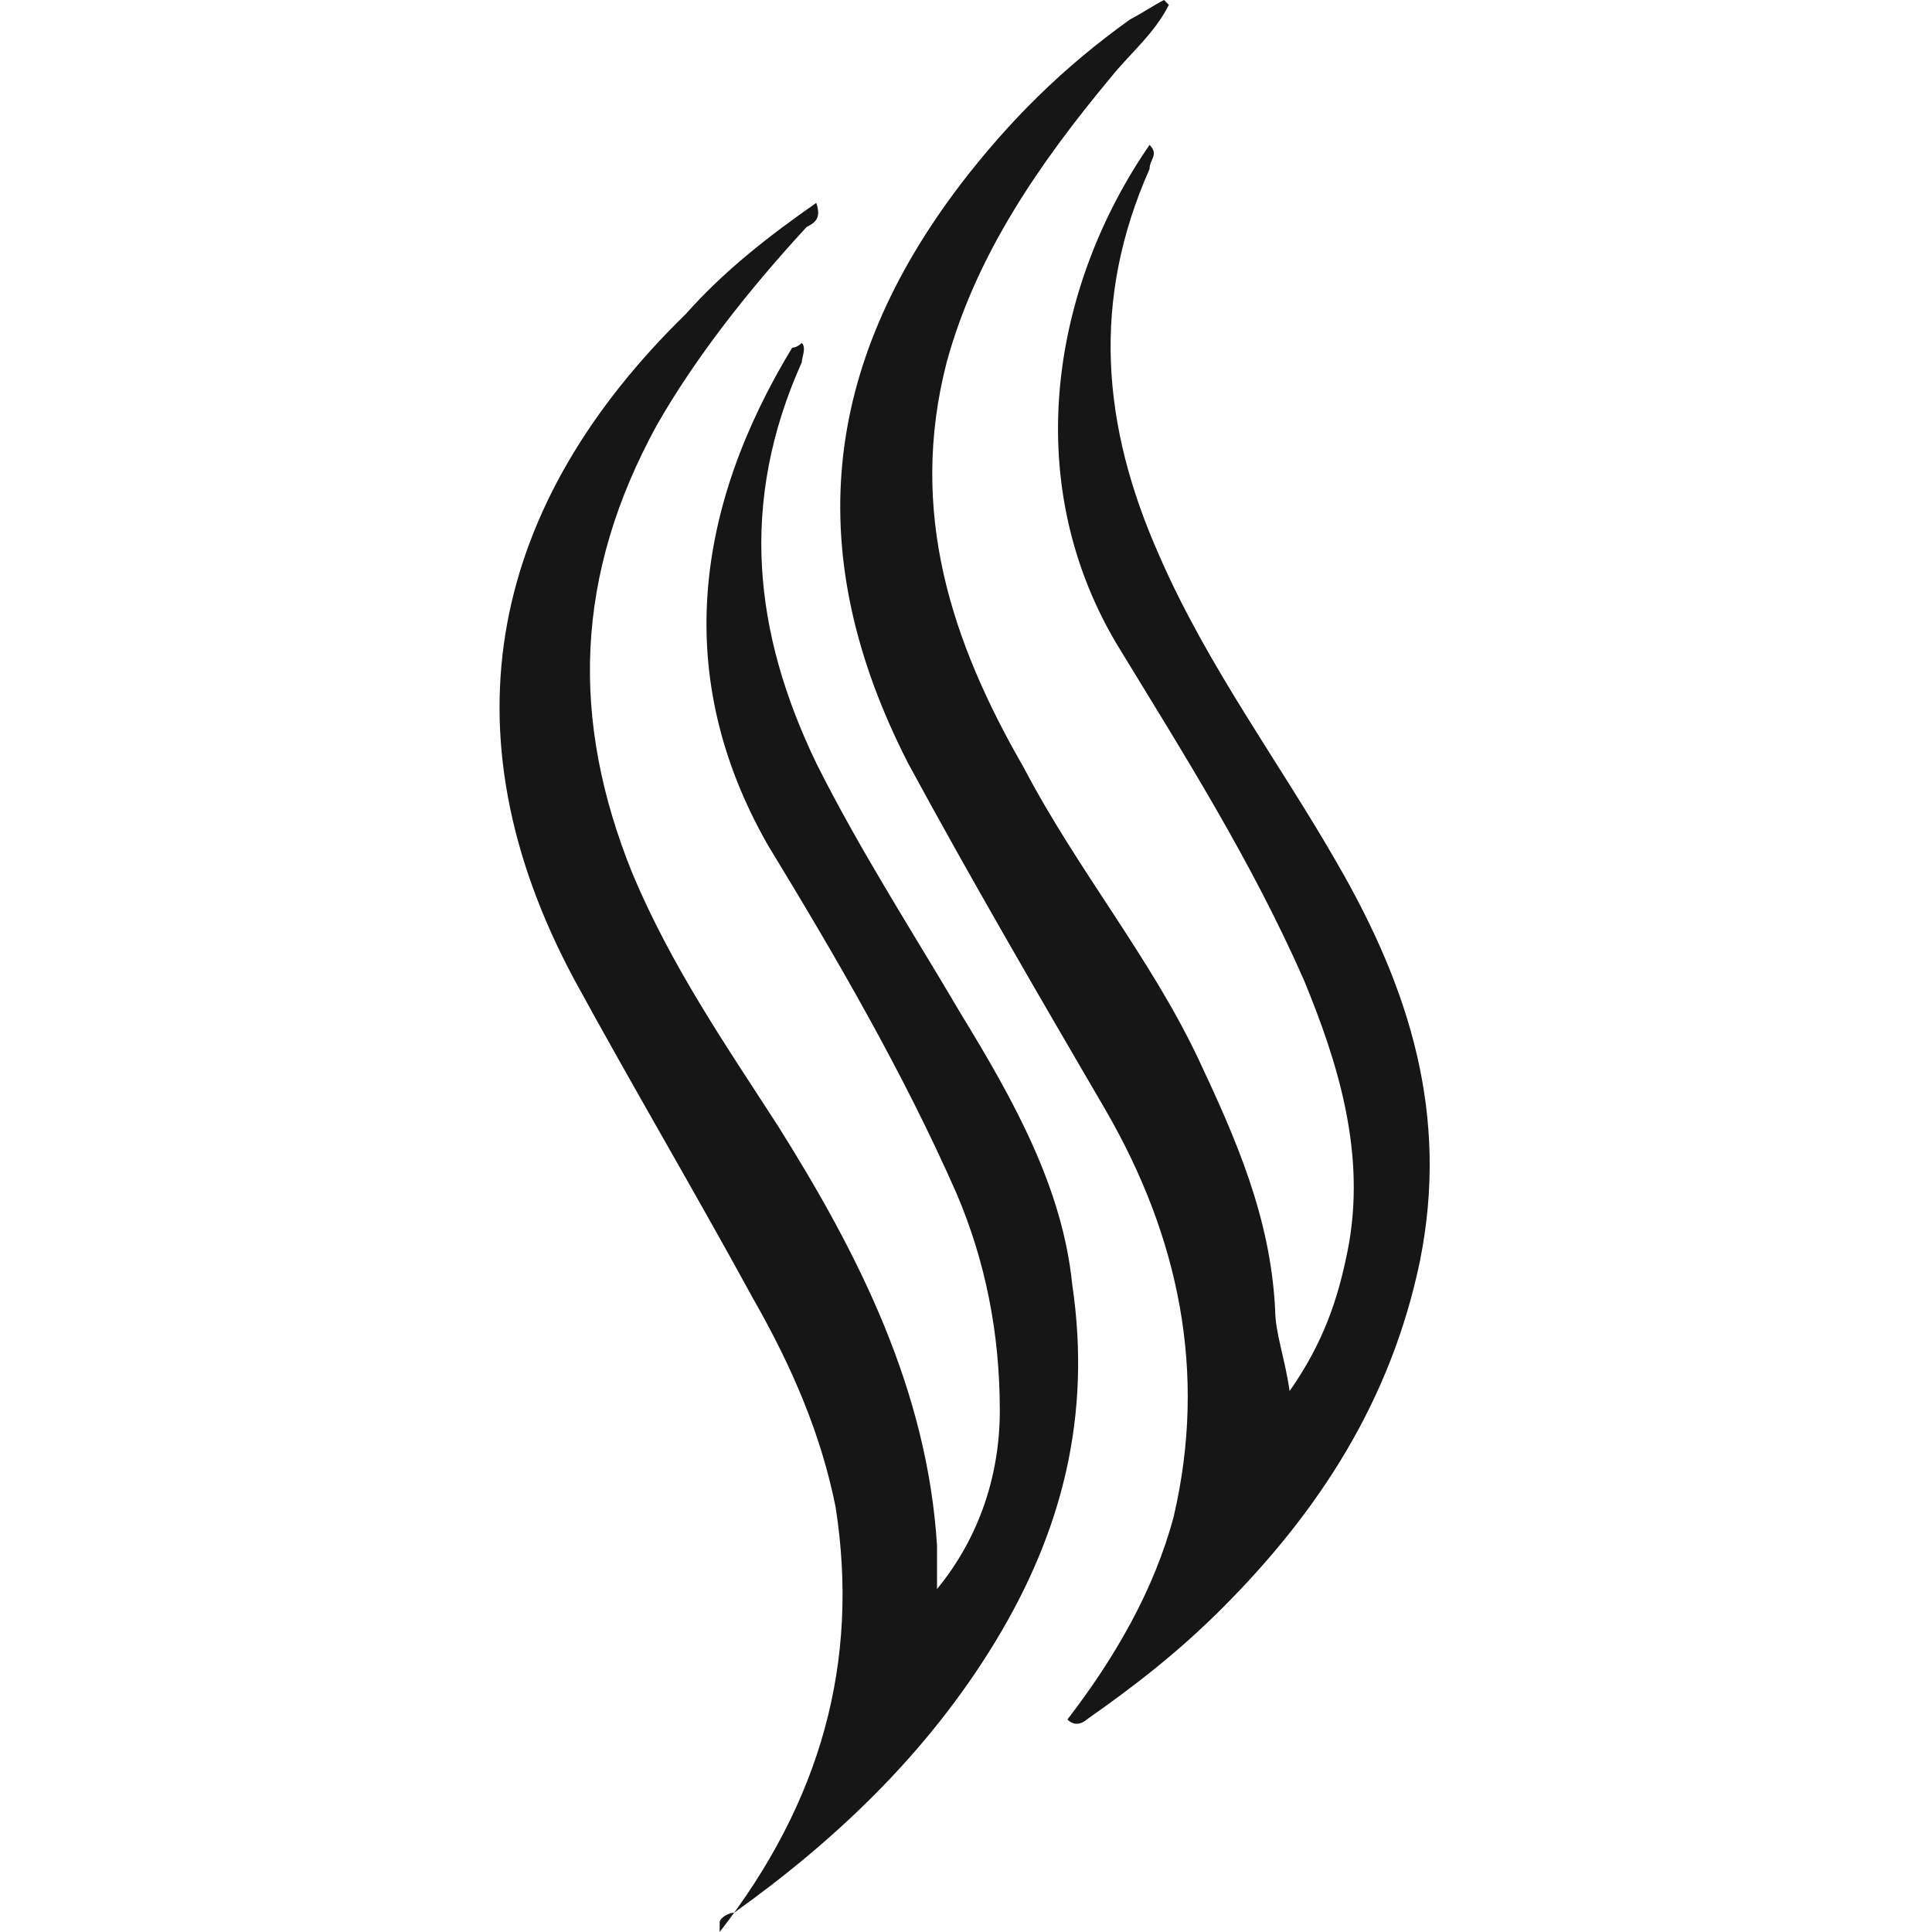 <?xml version="1.0" encoding="UTF-8"?>
<svg xmlns="http://www.w3.org/2000/svg" version="1.1" viewBox="0 0 40 40">
  <defs>
    <style>
      .cls-1 {
        fill: none;
      }

      .cls-2 {
        fill: #161616;
      }
    </style>
  </defs>
  <!-- Generator: Adobe Illustrator 28.7.1, SVG Export Plug-In . SVG Version: 1.2.0 Build 142)  -->
  <g>
    <g id="Calque_1">
      <rect class="cls-1" x="5.7" y="-10.2" width="29" height="60"/>
      <g>
        <path class="cls-2" d="M14.9,40c2.1-2.7,2.9-5.6,2.4-8.8-.3-1.5-.9-2.9-1.7-4.3-1.2-2.2-2.5-4.4-3.7-6.6-2.8-5.2-1.7-9.9,2.3-13.8.8-.9,1.7-1.6,2.7-2.3.1.3,0,.4-.2.5-1.2,1.3-2.3,2.7-3.1,4.1-1.7,3.1-1.8,6.1-.5,9.3.8,1.9,1.9,3.5,3,5.2,1.7,2.7,3.1,5.5,3.3,8.7,0,.3,0,.5,0,.9.9-1.1,1.3-2.4,1.3-3.7,0-1.6-.3-3.1-.9-4.5-1.1-2.5-2.5-4.9-3.9-7.2-2-3.5-1.5-7,.5-10.3,0,0,.1,0,.2-.1.1.1,0,.3,0,.4-1.3,2.9-1,5.6.3,8.3.9,1.8,2,3.5,3,5.2,1.1,1.8,2.1,3.6,2.3,5.6.4,2.7-.2,5.1-1.6,7.4-1.4,2.3-3.3,4.1-5.4,5.6-.1,0-.3.1-.3.2h0Z"/>
        <path class="cls-2" d="M24.2.1c-.3.6-.8,1-1.2,1.5-1.5,1.8-2.8,3.7-3.4,5.9-.8,3.1.1,5.8,1.6,8.4,1.1,2.1,2.6,3.9,3.6,6,.8,1.7,1.5,3.3,1.6,5.2,0,.5.2,1,.3,1.7.7-1,1-1.9,1.2-2.9.4-2-.2-3.9-.9-5.6-1.1-2.5-2.5-4.7-3.9-7-2-3.4-1.3-7.4.7-10.3.2.2,0,.3,0,.5-1.2,2.7-1,5.3.2,8,1,2.3,2.5,4.3,3.7,6.4,1.5,2.6,2.3,5.2,1.7,8.2-.6,2.9-2.1,5.2-4.1,7.2-.9.9-1.8,1.6-2.8,2.3,0,0-.2.2-.4,0,1-1.3,1.8-2.7,2.2-4.2.7-3,.1-5.8-1.4-8.4-1.4-2.4-2.8-4.8-4.1-7.2-2.2-4.3-1.8-8.2,1.1-12,1-1.3,2.1-2.4,3.5-3.4.2-.1.5-.3.7-.4h0Z"/>
        <path class="cls-2" d="M24.2.1h0Z"/>
      </g>
    </g>
  </g>
</svg>
